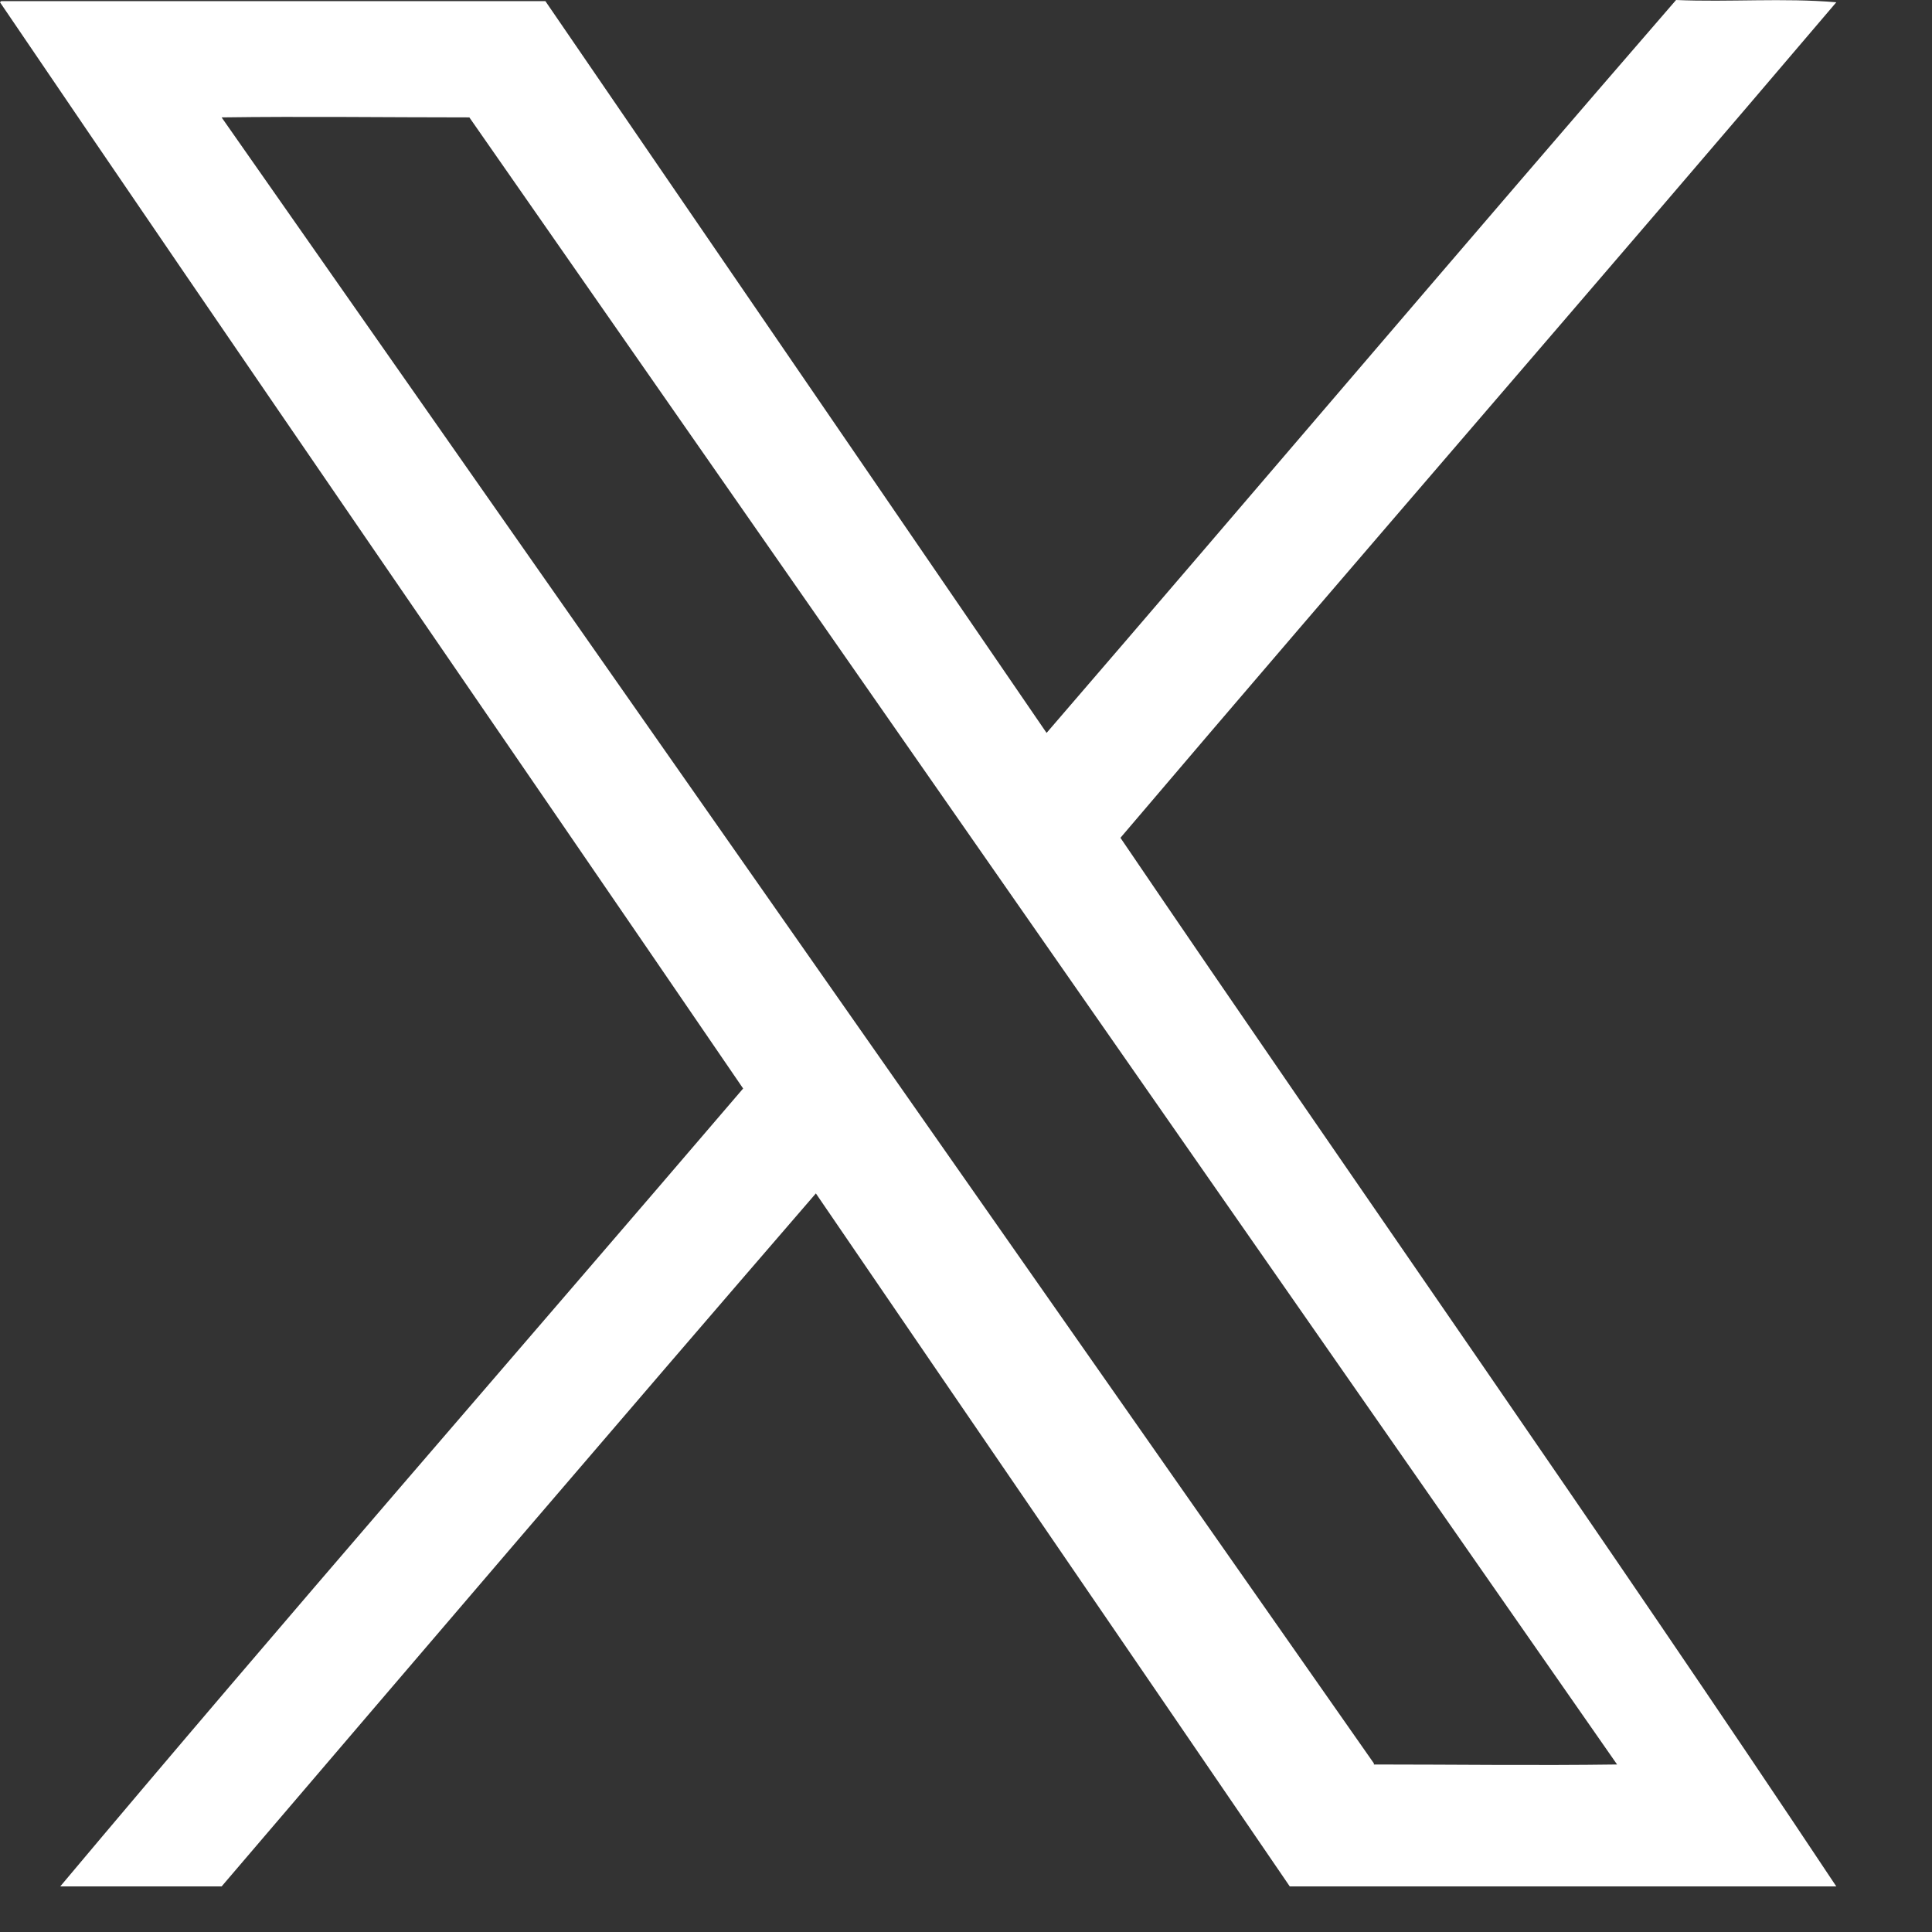 <svg width="17" height="17" viewBox="0 0 17 17" fill="none" xmlns="http://www.w3.org/2000/svg">
<rect x="0" y="0" width="17" height="17" fill="#333333" stroke="none"/>
<path d="M16.148 16.599H11.349C9.959 14.563 8.569 12.537 7.179 10.501C5.429 12.527 3.69 14.563 1.95 16.599H0.53C2.5 14.252 4.54 11.915 6.539 9.578C4.36 6.389 2.17 3.219 0 0.02C0 0.02 0 0.02 0.01 0.01C1.61 0.01 3.2 0.01 4.799 0.01C6.269 2.156 7.739 4.303 9.209 6.449C11.059 4.303 12.889 2.146 14.748 0C15.218 0.02 15.688 -0.02 16.158 0.02C14.069 2.477 11.949 4.914 9.859 7.372C11.949 10.451 14.098 13.5 16.158 16.599H16.148ZM12.089 15.526C12.799 15.526 13.508 15.536 14.229 15.526C10.859 10.691 7.499 5.867 4.13 1.033C3.4 1.033 2.67 1.023 1.95 1.033L12.089 15.516V15.526Z" fill="white"/>
</svg>
